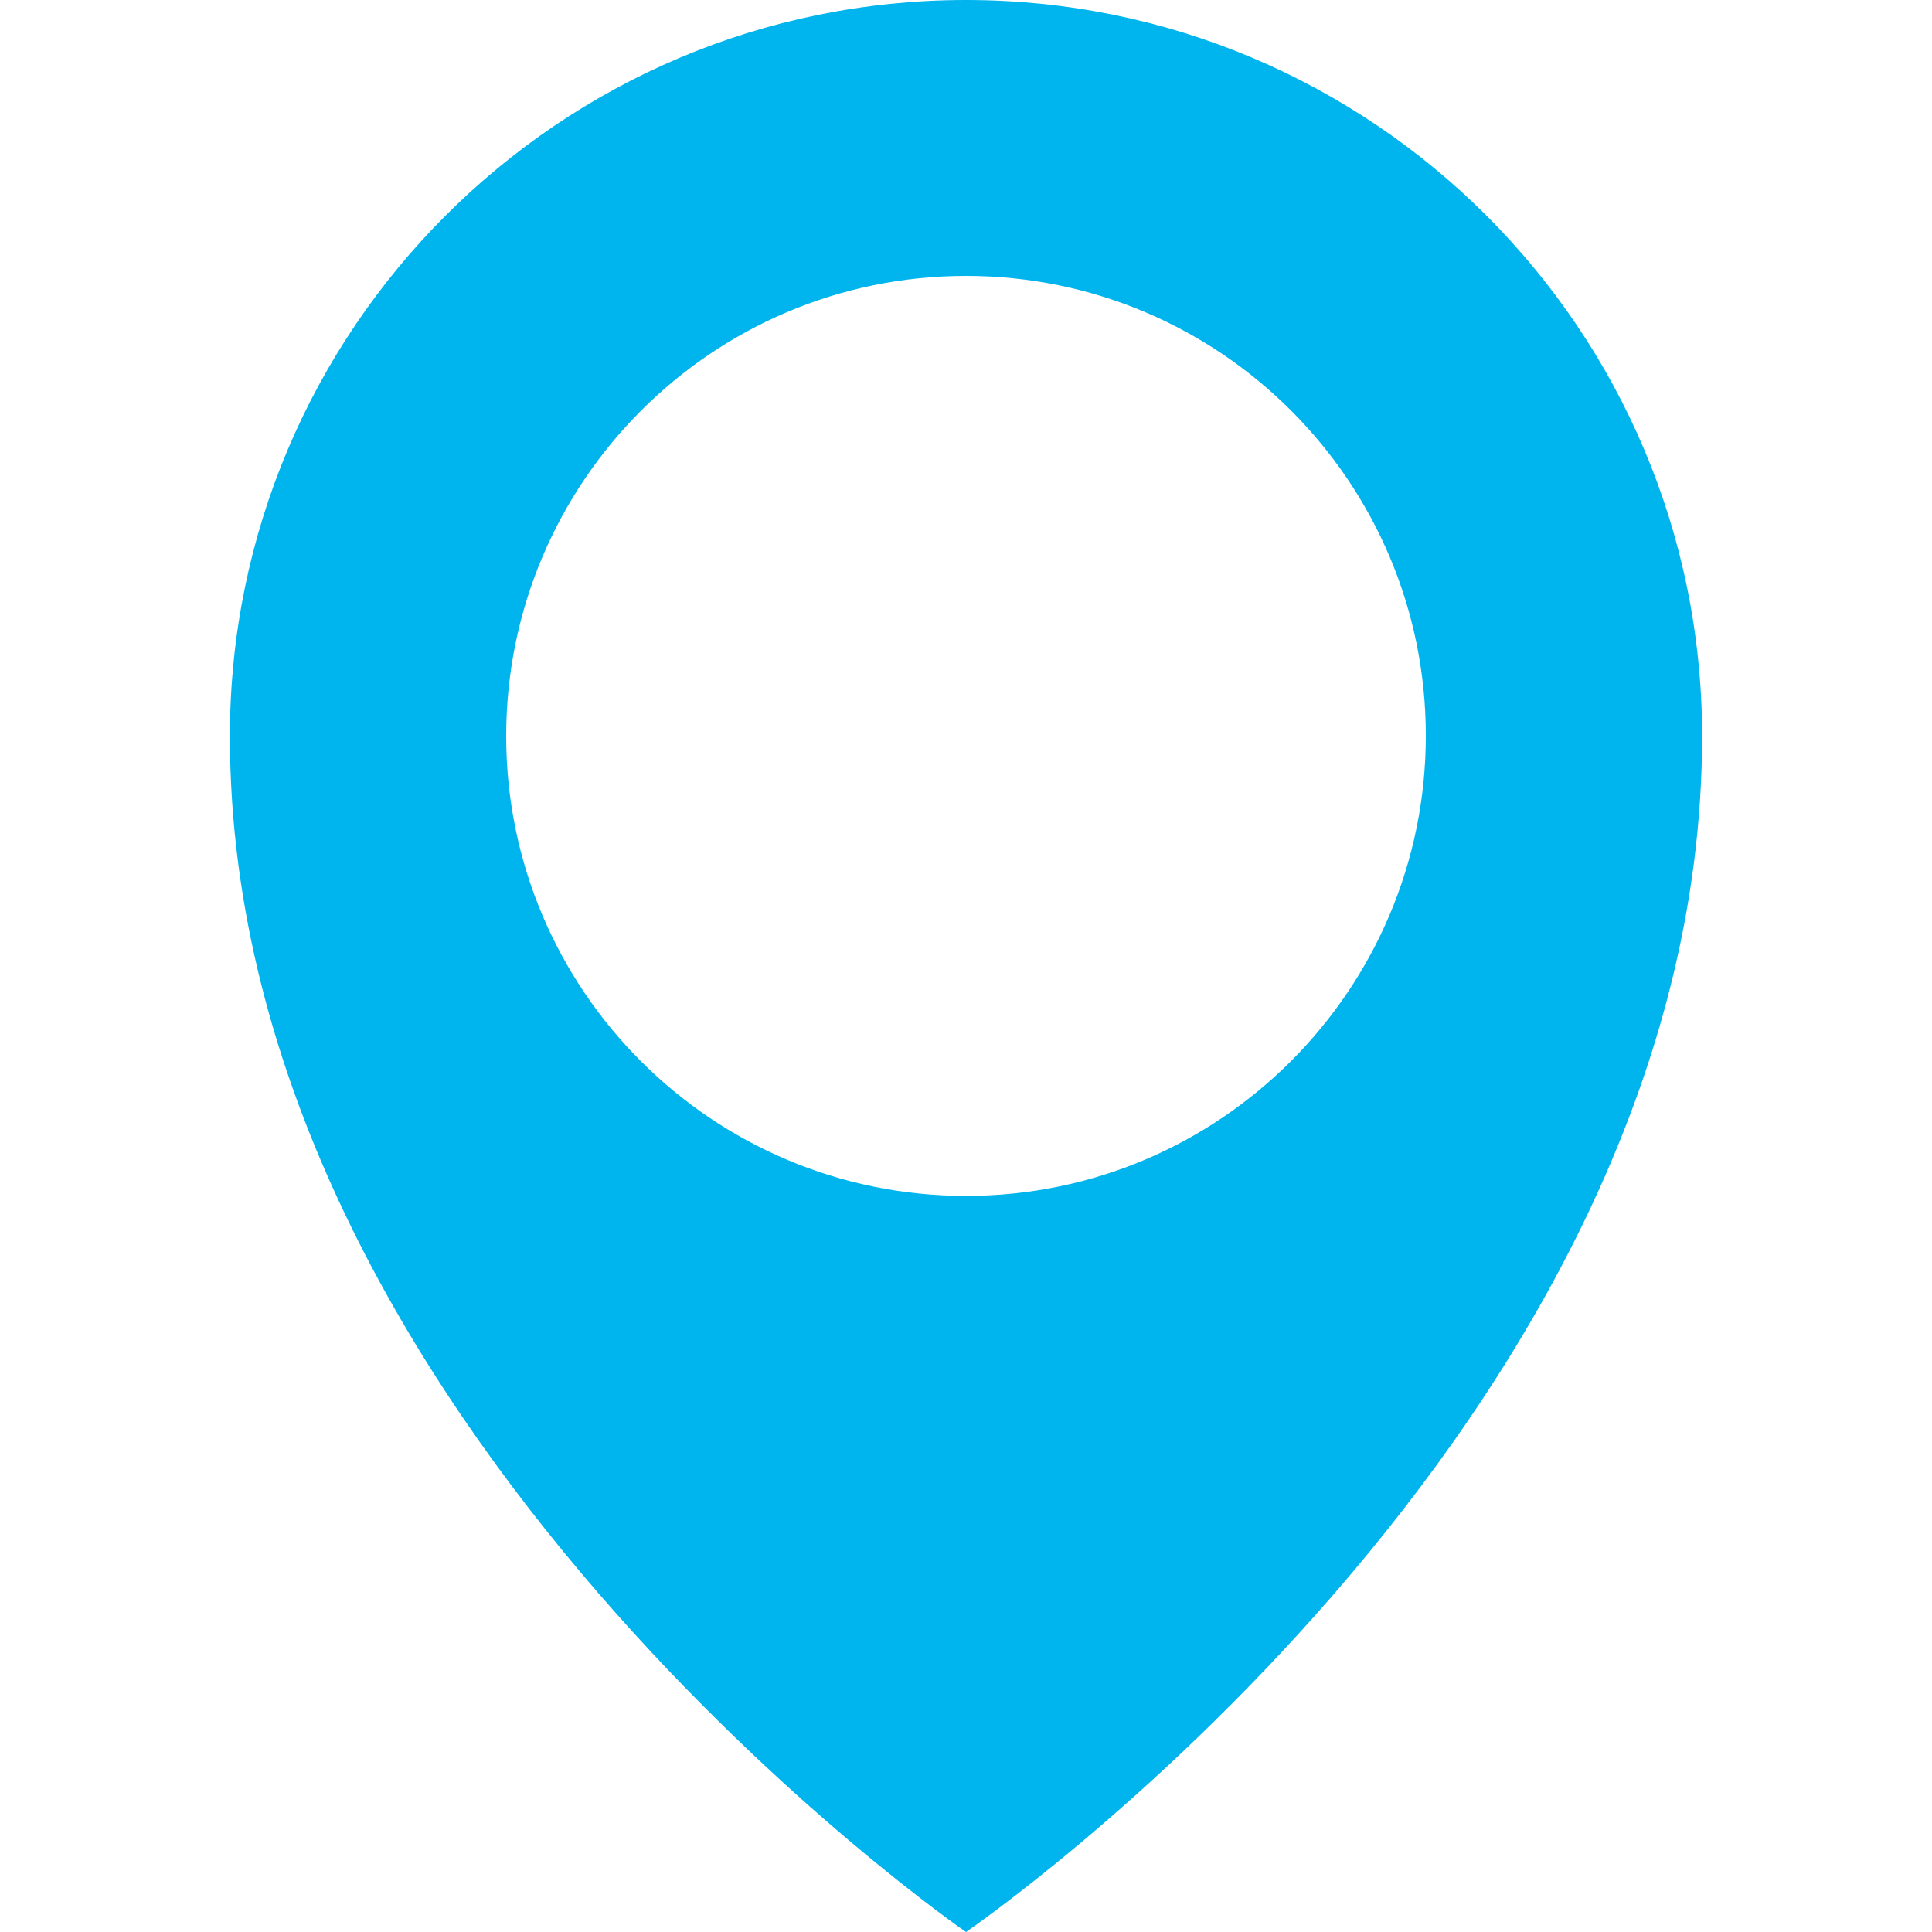 <?xml version="1.0" encoding="utf-8"?>
<!-- Generator: Adobe Illustrator 27.8.1, SVG Export Plug-In . SVG Version: 6.00 Build 0)  -->
<svg version="1.1" id="Layer_1" xmlns="http://www.w3.org/2000/svg" xmlns:xlink="http://www.w3.org/1999/xlink" x="0px" y="0px"
	 viewBox="0 0 50 50" style="enable-background:new 0 0 50 50;" xml:space="preserve">
<style type="text/css">
	.st0{fill:#00B5ED;}
</style>
<g>
	<path class="st0" d="M25,0C14.48,0,5.95,8.53,5.95,19.05C5.95,36.9,25,50,25,50s19.05-13.02,19.05-30.95C44.05,8.53,35.52,0,25,0z
		 M25,30.95c-6.57,0-11.9-5.33-11.9-11.9S18.43,7.14,25,7.14s11.9,5.33,11.9,11.9S31.57,30.95,25,30.95z"/>
</g>
</svg>
